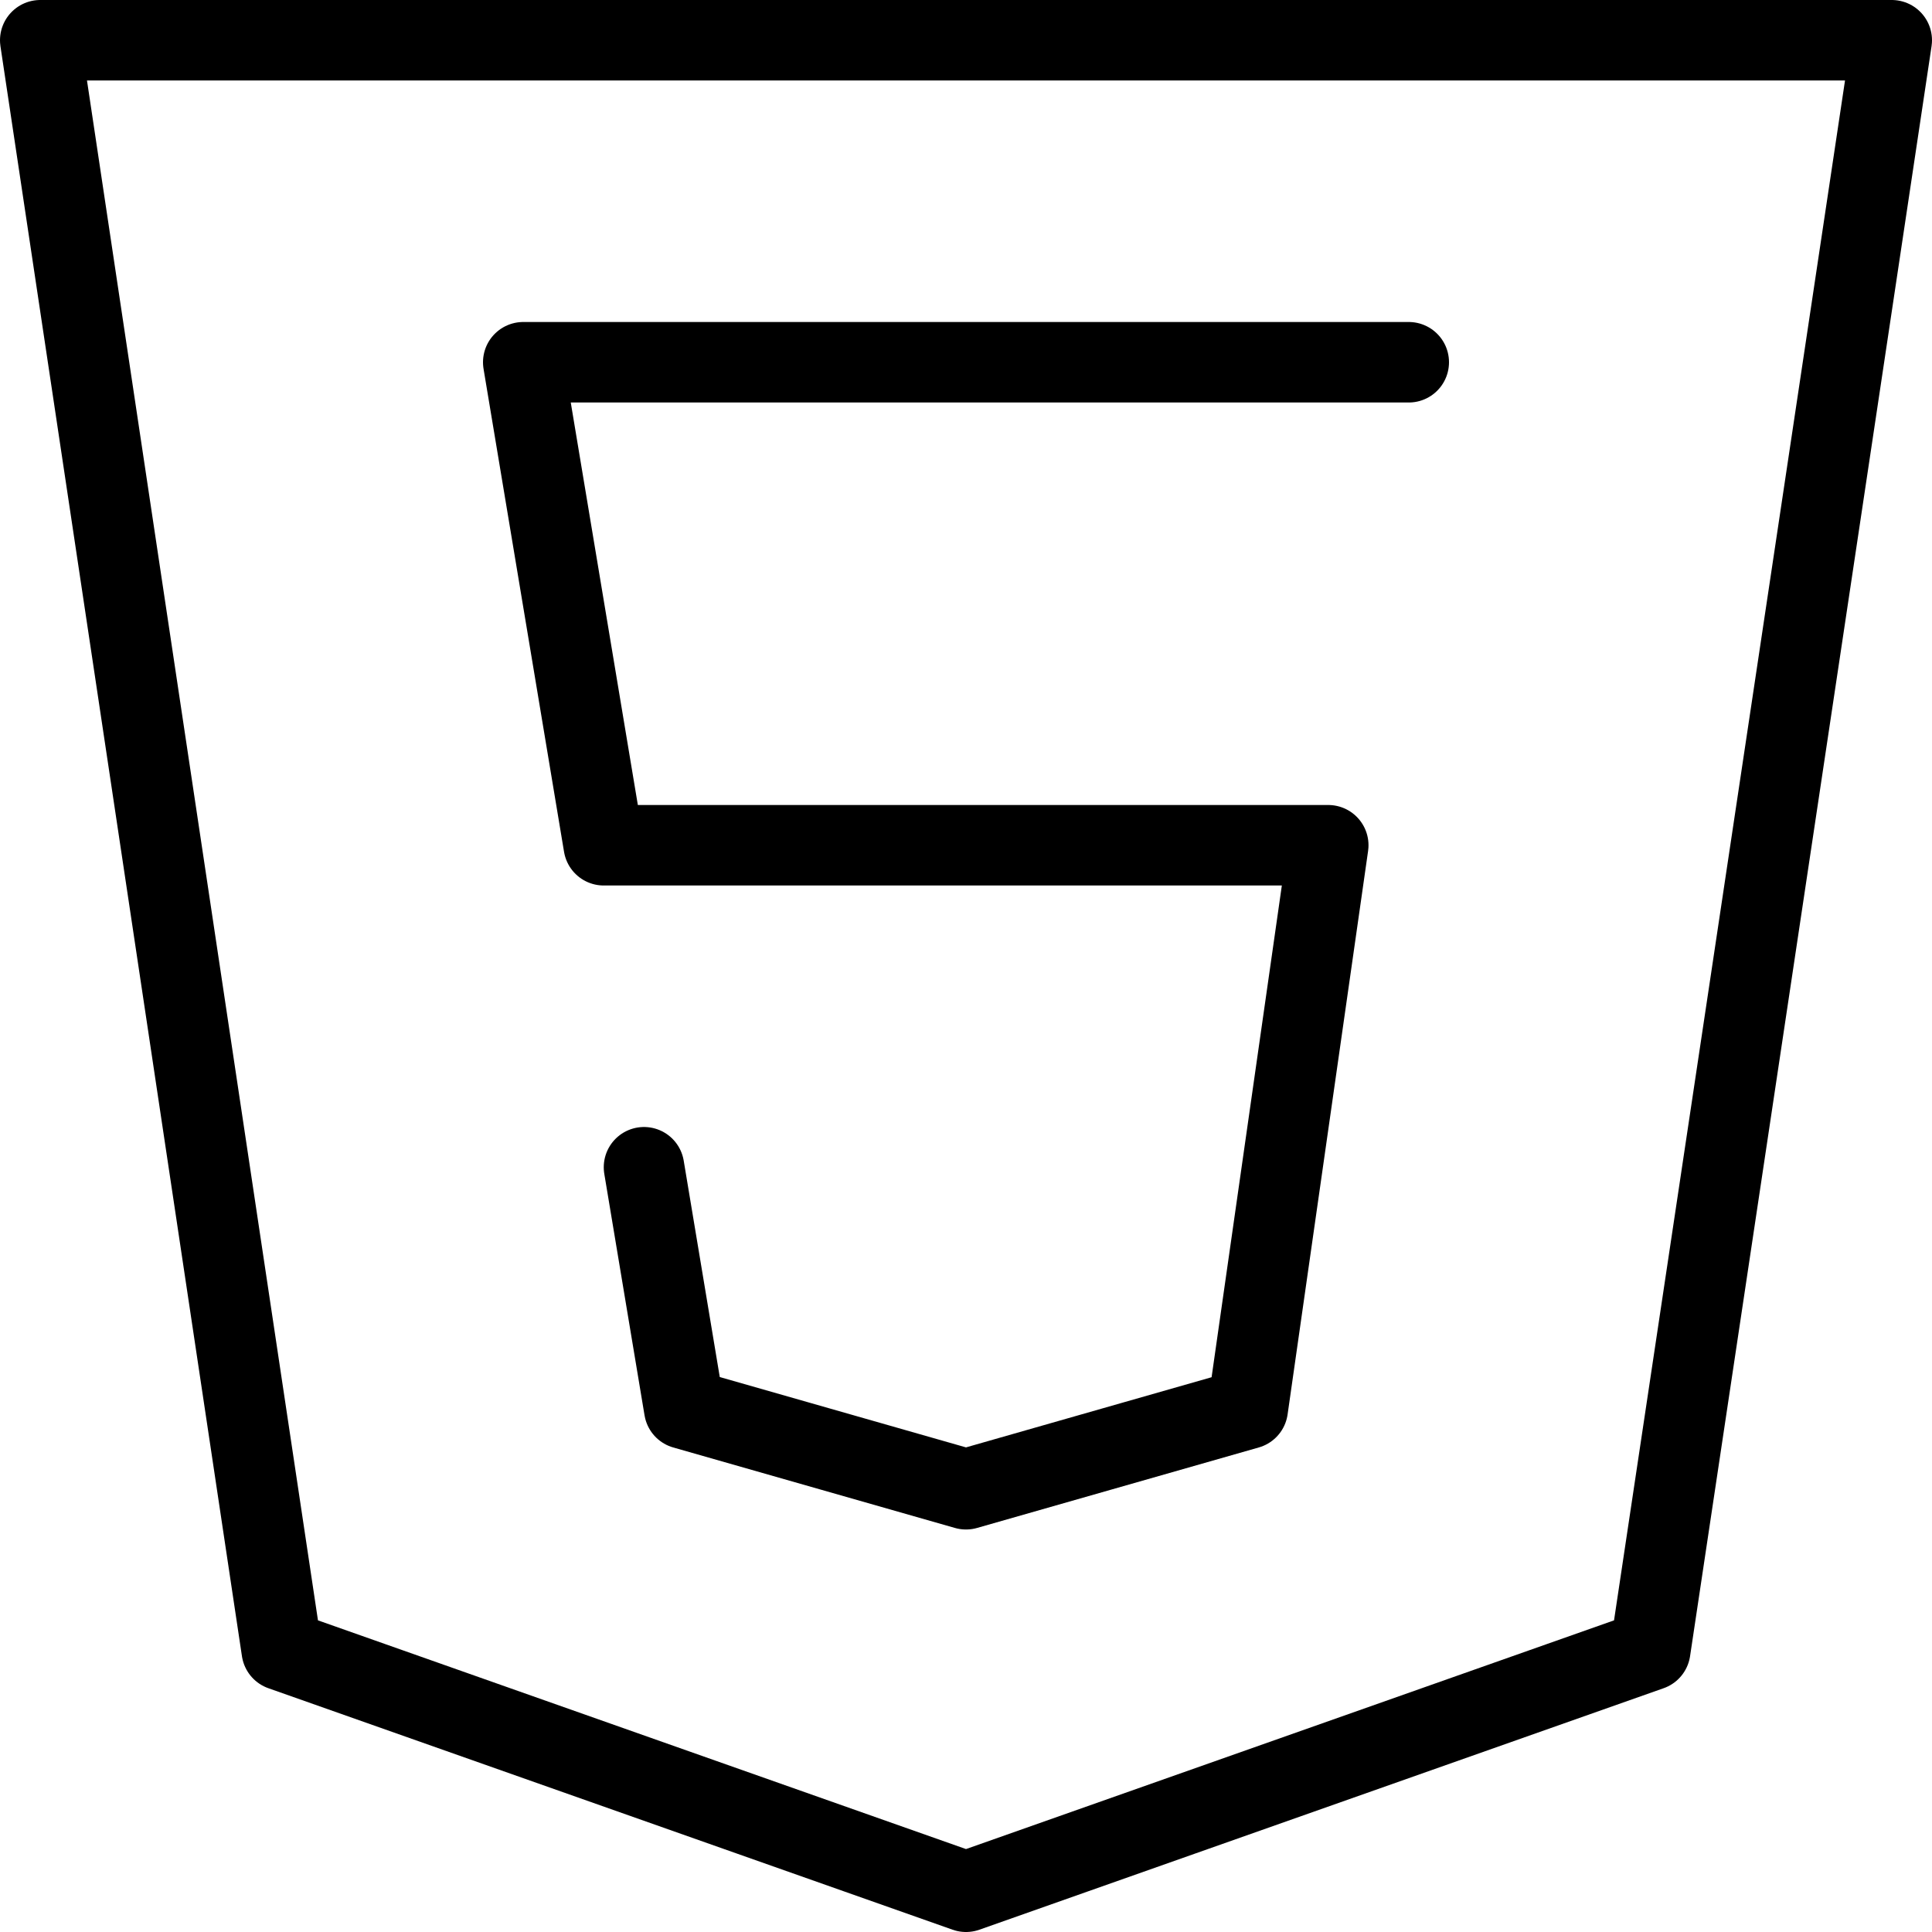 <?xml version="1.0" encoding="utf-8"?>
<!-- Generator: Adobe Illustrator 16.0.3, SVG Export Plug-In . SVG Version: 6.00 Build 0)  -->
<!DOCTYPE svg PUBLIC "-//W3C//DTD SVG 1.1//EN" "http://www.w3.org/Graphics/SVG/1.1/DTD/svg11.dtd">
<svg version="1.1" xmlns="http://www.w3.org/2000/svg" xmlns:xlink="http://www.w3.org/1999/xlink" x="0px" y="0px" width="24px"
	 height="24px" viewBox="0 0 24 24" enable-background="new 0 0 24 24" xml:space="preserve">
<g id="Outline_Icons">
	<g>
		<polygon fill="none" stroke="#000000" stroke-linecap="round" stroke-linejoin="round" stroke-miterlimit="10" points="20.5,20.5 
			12,23.5 3.5,20.5 0.5,0.5 23.5,0.5 		"/>
		<polyline fill="none" stroke="#000000" stroke-linecap="round" stroke-linejoin="round" stroke-miterlimit="10" points="17.5,4.5 
			6.5,4.5 7.5,10.5 16.5,10.5 15.5,17.5 12,18.5 8.5,17.5 8,14.5 		"/>
	</g>
</g>
<g id="Invisible_Shape">
	<rect fill="none" width="24" height="24"/>
</g>
</svg>
